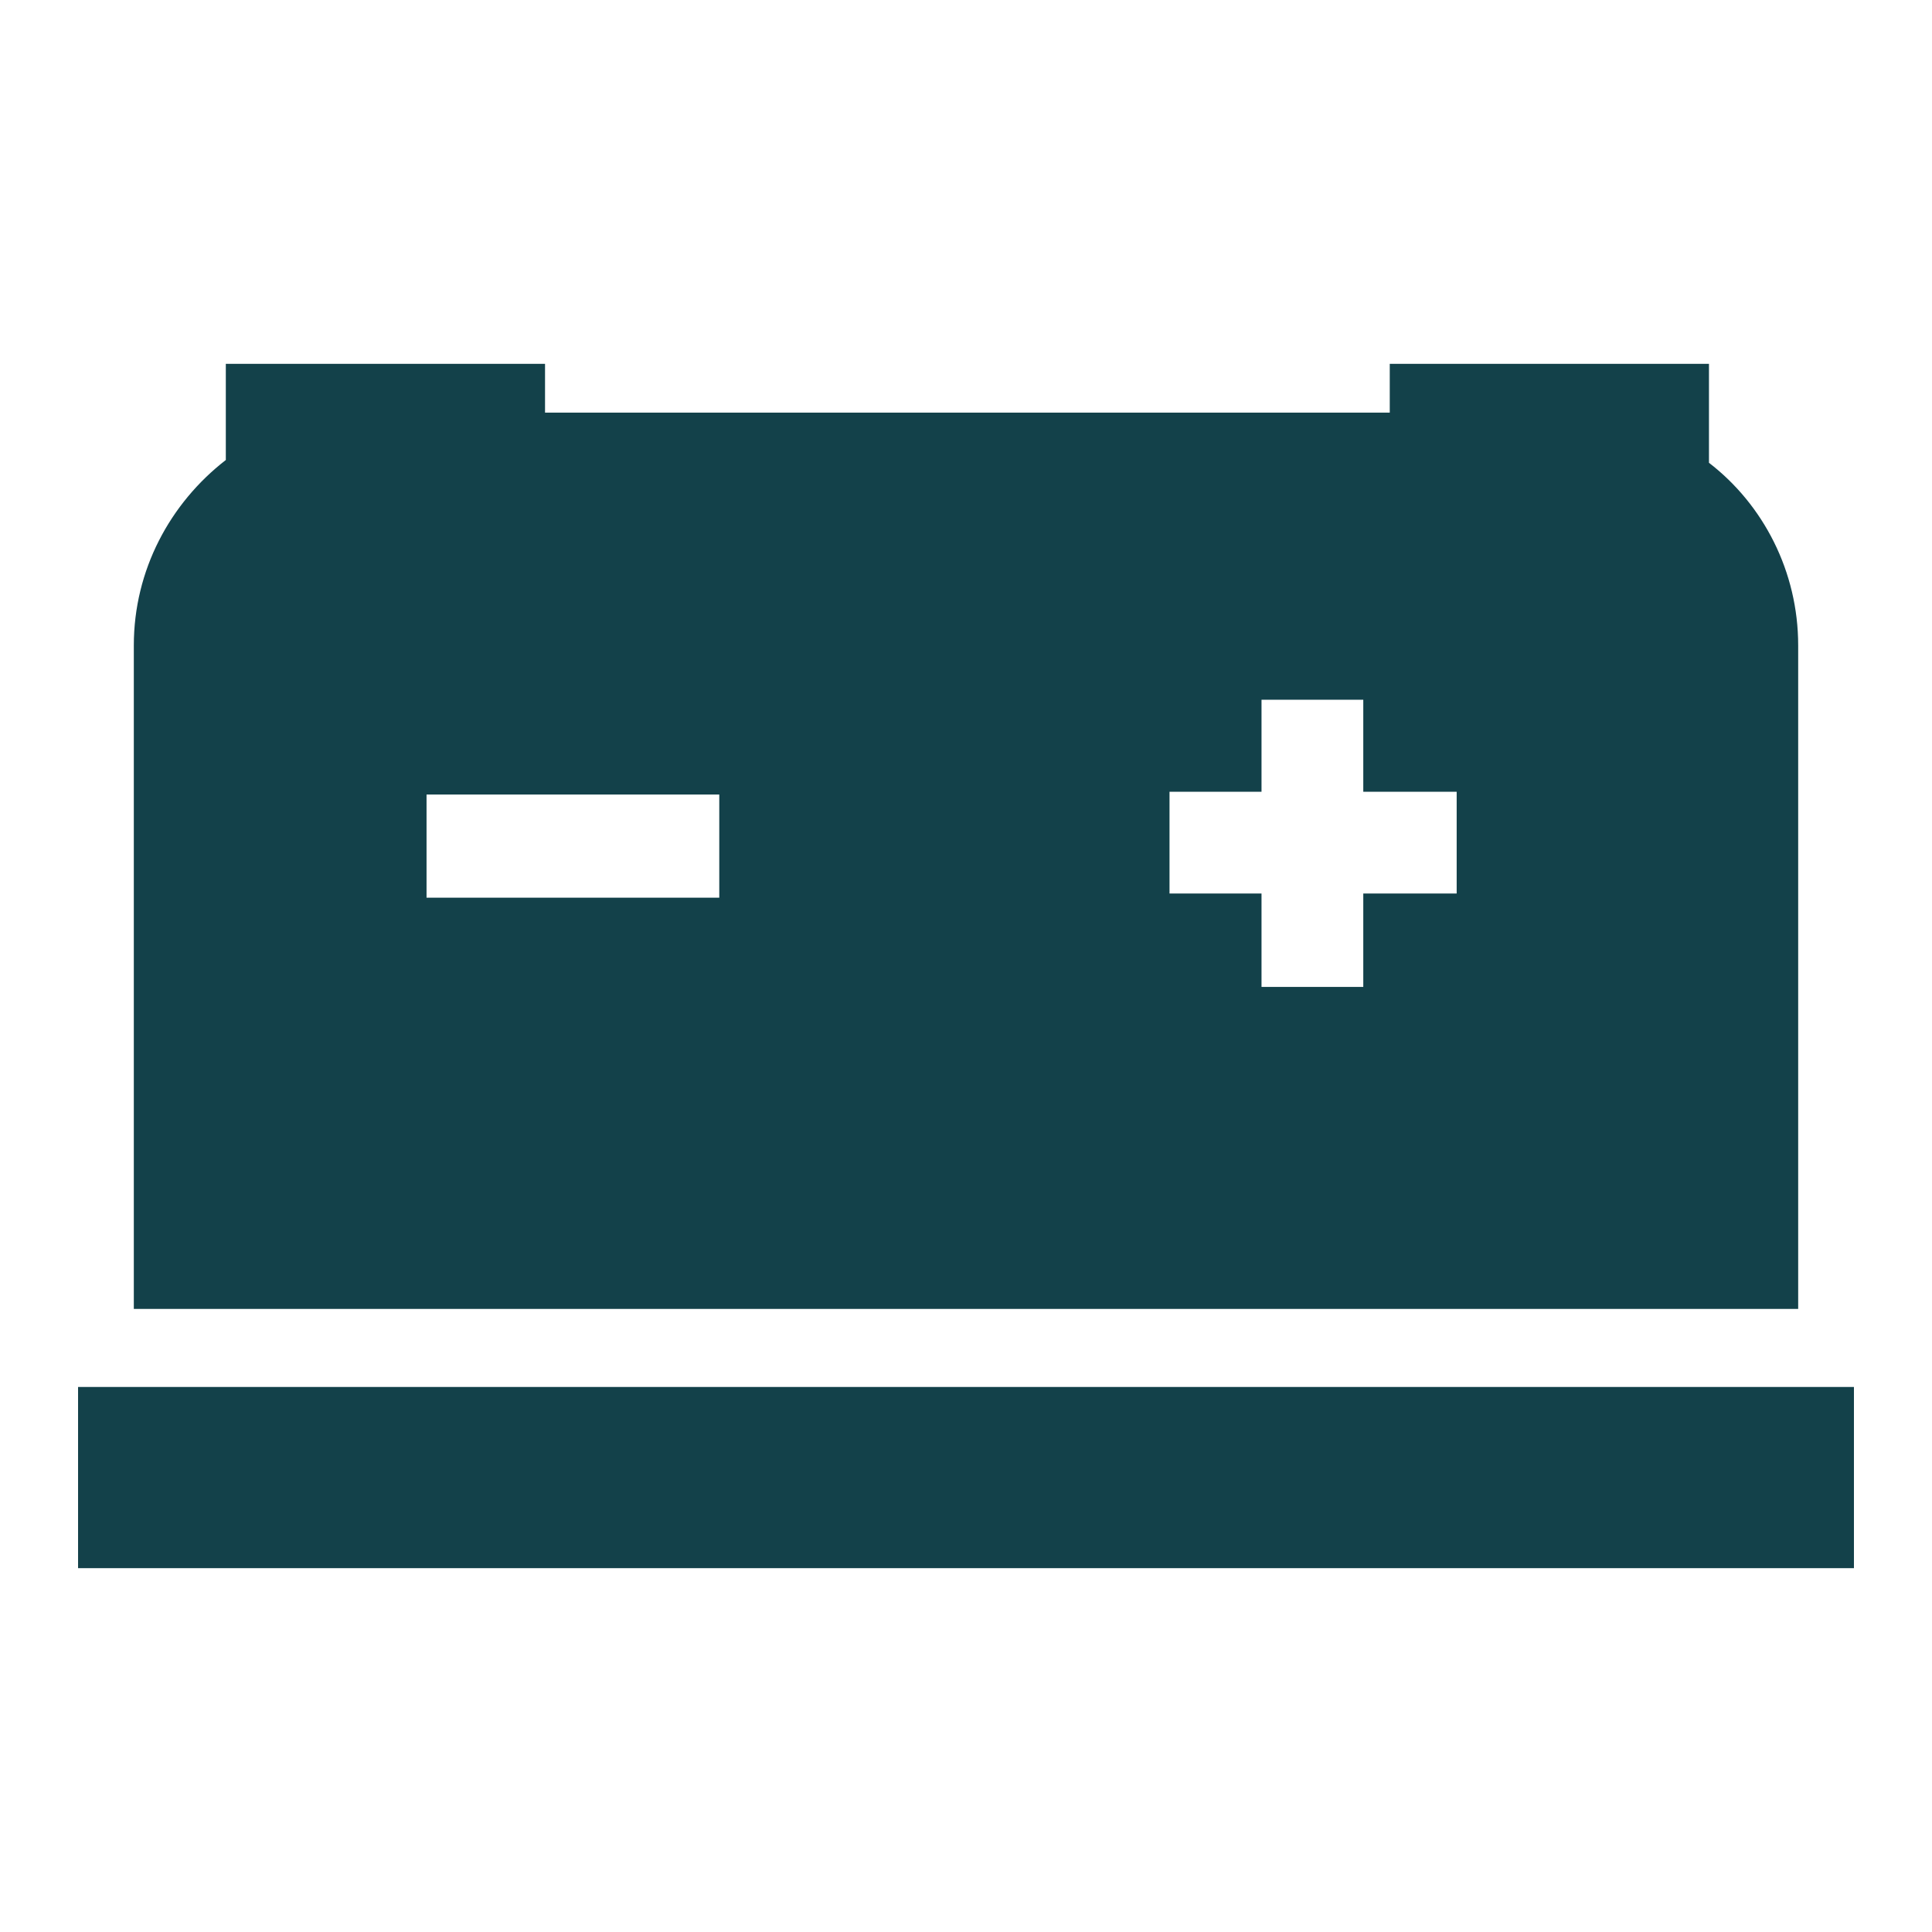 <?xml version="1.0" encoding="UTF-8"?>
<!DOCTYPE svg PUBLIC "-//W3C//DTD SVG 1.1//EN" "http://www.w3.org/Graphics/SVG/1.1/DTD/svg11.dtd">
<!-- Creator: CorelDRAW 2020 (64 Bit) -->
<svg xmlns="http://www.w3.org/2000/svg" xml:space="preserve" width="150px" height="150px" version="1.1" style="shape-rendering:geometricPrecision; text-rendering:geometricPrecision; image-rendering:optimizeQuality; fill-rule:evenodd; clip-rule:evenodd"
viewBox="0 0 13.86 13.86"
 xmlns:xlink="http://www.w3.org/1999/xlink"
 xmlns:xodm="http://www.corel.com/coreldraw/odm/2003">
 <defs>
  <style type="text/css">
   <![CDATA[
    .fil1 {fill:none}
    .fil0 {fill:#13414a}
   ]]>
  </style>
 </defs>
 <g id="Camada_x0020_1">
  <path class="fil0" d="M0.96 9.39l11.94 0 0 -4.76c0,-0.53 -0.25,-1.01 -0.64,-1.31l0 -0.71 -2.29 0 0 0.35 -6.06 0 0 -0.35 -2.29 0 0 0.69c-0.4,0.31 -0.66,0.79 -0.66,1.33l0 4.76zm2.1 -3.69l2.1 0 0 0.74 -2.1 0 0 -0.74zm5.99 -0.68l0.73 0 0 0.66 0.67 0 0 0.73 -0.67 0 0 0.67 -0.73 0 0 -0.67 -0.66 0 0 -0.73 0.66 0 0 -0.66zm-8.49 4.93l12.74 0 0 1.3 -12.74 0 0 -1.3z"/>
  <rect class="fil1" width="13.86" height="13.86"/>
 </g>
</svg>
